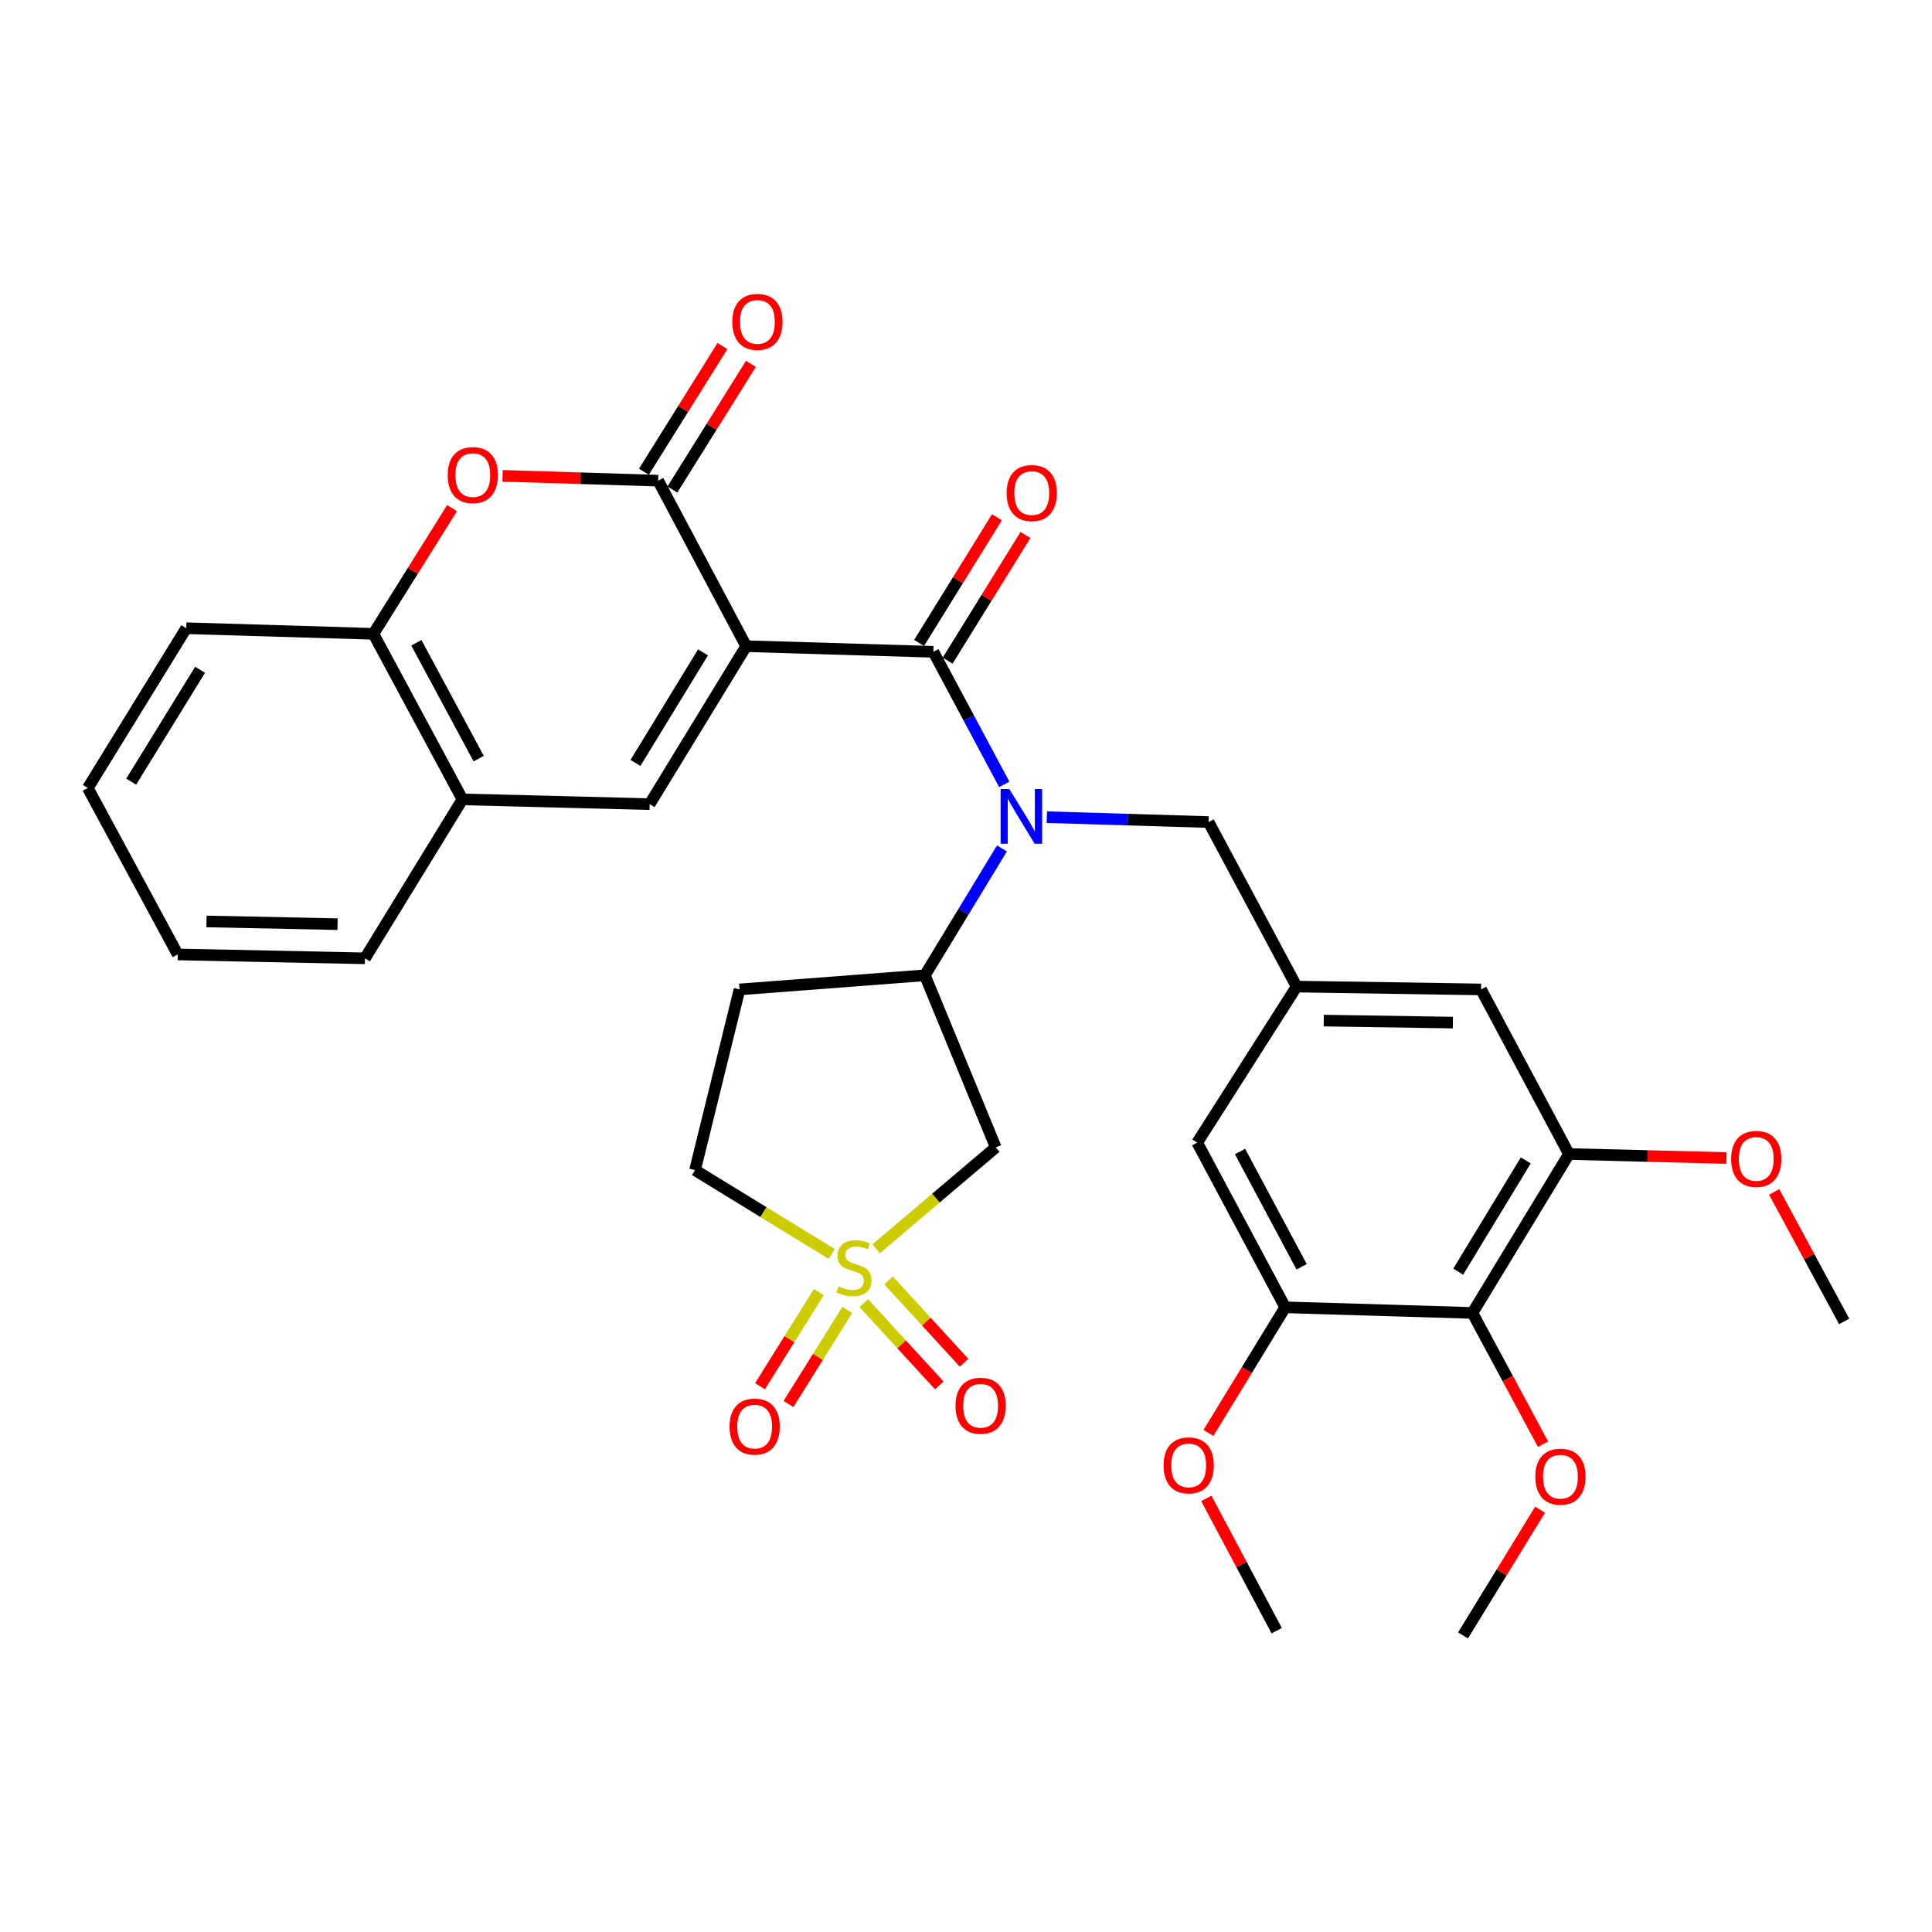 <?xml version='1.0' encoding='iso-8859-1'?>
<svg version='1.1' baseProfile='full'
              xmlns='http://www.w3.org/2000/svg'
                      xmlns:rdkit='http://www.rdkit.org/xml'
                      xmlns:xlink='http://www.w3.org/1999/xlink'
                  xml:space='preserve'
width='1000px' height='1000px' viewBox='0 0 1000 1000'>
<!-- END OF HEADER -->
<rect style='opacity:1.0;fill:#FFFFFF;stroke:none' width='1000' height='1000' x='0' y='0'> </rect>
<path class='bond-1' d='M 386.209,334.466 L 483.107,337.373' style='fill:none;fill-rule:evenodd;stroke:#000000;stroke-width:6px;stroke-linecap:butt;stroke-linejoin:miter;stroke-opacity:1' />
<path class='bond-2' d='M 386.209,334.466 L 340.658,248.782' style='fill:none;fill-rule:evenodd;stroke:#000000;stroke-width:6px;stroke-linecap:butt;stroke-linejoin:miter;stroke-opacity:1' />
<path class='bond-3' d='M 386.209,334.466 L 336.254,416.228' style='fill:none;fill-rule:evenodd;stroke:#000000;stroke-width:6px;stroke-linecap:butt;stroke-linejoin:miter;stroke-opacity:1' />
<path class='bond-3' d='M 363.88,337.665 L 328.911,394.899' style='fill:none;fill-rule:evenodd;stroke:#000000;stroke-width:6px;stroke-linecap:butt;stroke-linejoin:miter;stroke-opacity:1' />
<path class='bond-0' d='M 453.484,646.355 L 484.45,620.119' style='fill:none;fill-rule:evenodd;stroke:#CCCC00;stroke-width:6px;stroke-linecap:butt;stroke-linejoin:miter;stroke-opacity:1' />
<path class='bond-0' d='M 484.45,620.119 L 515.416,593.883' style='fill:none;fill-rule:evenodd;stroke:#000000;stroke-width:6px;stroke-linecap:butt;stroke-linejoin:miter;stroke-opacity:1' />
<path class='bond-15' d='M 423.814,668.784 L 408.6,693.132' style='fill:none;fill-rule:evenodd;stroke:#CCCC00;stroke-width:6px;stroke-linecap:butt;stroke-linejoin:miter;stroke-opacity:1' />
<path class='bond-15' d='M 408.6,693.132 L 393.385,717.481' style='fill:none;fill-rule:evenodd;stroke:#FF0000;stroke-width:6px;stroke-linecap:butt;stroke-linejoin:miter;stroke-opacity:1' />
<path class='bond-15' d='M 438.558,677.997 L 423.344,702.345' style='fill:none;fill-rule:evenodd;stroke:#CCCC00;stroke-width:6px;stroke-linecap:butt;stroke-linejoin:miter;stroke-opacity:1' />
<path class='bond-15' d='M 423.344,702.345 L 408.13,726.694' style='fill:none;fill-rule:evenodd;stroke:#FF0000;stroke-width:6px;stroke-linecap:butt;stroke-linejoin:miter;stroke-opacity:1' />
<path class='bond-16' d='M 447.099,674.499 L 466.645,695.795' style='fill:none;fill-rule:evenodd;stroke:#CCCC00;stroke-width:6px;stroke-linecap:butt;stroke-linejoin:miter;stroke-opacity:1' />
<path class='bond-16' d='M 466.645,695.795 L 486.19,717.091' style='fill:none;fill-rule:evenodd;stroke:#FF0000;stroke-width:6px;stroke-linecap:butt;stroke-linejoin:miter;stroke-opacity:1' />
<path class='bond-16' d='M 459.907,662.743 L 479.453,684.039' style='fill:none;fill-rule:evenodd;stroke:#CCCC00;stroke-width:6px;stroke-linecap:butt;stroke-linejoin:miter;stroke-opacity:1' />
<path class='bond-16' d='M 479.453,684.039 L 498.999,705.335' style='fill:none;fill-rule:evenodd;stroke:#FF0000;stroke-width:6px;stroke-linecap:butt;stroke-linejoin:miter;stroke-opacity:1' />
<path class='bond-35' d='M 430.507,649.04 L 395.125,627.349' style='fill:none;fill-rule:evenodd;stroke:#CCCC00;stroke-width:6px;stroke-linecap:butt;stroke-linejoin:miter;stroke-opacity:1' />
<path class='bond-35' d='M 395.125,627.349 L 359.744,605.657' style='fill:none;fill-rule:evenodd;stroke:#000000;stroke-width:6px;stroke-linecap:butt;stroke-linejoin:miter;stroke-opacity:1' />
<path class='bond-4' d='M 483.107,337.373 L 501.455,371.681' style='fill:none;fill-rule:evenodd;stroke:#000000;stroke-width:6px;stroke-linecap:butt;stroke-linejoin:miter;stroke-opacity:1' />
<path class='bond-4' d='M 501.455,371.681 L 519.803,405.989' style='fill:none;fill-rule:evenodd;stroke:#0000FF;stroke-width:6px;stroke-linecap:butt;stroke-linejoin:miter;stroke-opacity:1' />
<path class='bond-18' d='M 490.497,341.95 L 510.644,309.416' style='fill:none;fill-rule:evenodd;stroke:#000000;stroke-width:6px;stroke-linecap:butt;stroke-linejoin:miter;stroke-opacity:1' />
<path class='bond-18' d='M 510.644,309.416 L 530.79,276.883' style='fill:none;fill-rule:evenodd;stroke:#FF0000;stroke-width:6px;stroke-linecap:butt;stroke-linejoin:miter;stroke-opacity:1' />
<path class='bond-18' d='M 475.716,332.796 L 495.863,300.263' style='fill:none;fill-rule:evenodd;stroke:#000000;stroke-width:6px;stroke-linecap:butt;stroke-linejoin:miter;stroke-opacity:1' />
<path class='bond-18' d='M 495.863,300.263 L 516.009,267.73' style='fill:none;fill-rule:evenodd;stroke:#FF0000;stroke-width:6px;stroke-linecap:butt;stroke-linejoin:miter;stroke-opacity:1' />
<path class='bond-5' d='M 340.658,248.782 L 300.397,247.537' style='fill:none;fill-rule:evenodd;stroke:#000000;stroke-width:6px;stroke-linecap:butt;stroke-linejoin:miter;stroke-opacity:1' />
<path class='bond-5' d='M 300.397,247.537 L 260.135,246.293' style='fill:none;fill-rule:evenodd;stroke:#FF0000;stroke-width:6px;stroke-linecap:butt;stroke-linejoin:miter;stroke-opacity:1' />
<path class='bond-22' d='M 348.031,253.388 L 368.355,220.853' style='fill:none;fill-rule:evenodd;stroke:#000000;stroke-width:6px;stroke-linecap:butt;stroke-linejoin:miter;stroke-opacity:1' />
<path class='bond-22' d='M 368.355,220.853 L 388.68,188.318' style='fill:none;fill-rule:evenodd;stroke:#FF0000;stroke-width:6px;stroke-linecap:butt;stroke-linejoin:miter;stroke-opacity:1' />
<path class='bond-22' d='M 333.285,244.176 L 353.61,211.641' style='fill:none;fill-rule:evenodd;stroke:#000000;stroke-width:6px;stroke-linecap:butt;stroke-linejoin:miter;stroke-opacity:1' />
<path class='bond-22' d='M 353.61,211.641 L 373.935,179.106' style='fill:none;fill-rule:evenodd;stroke:#FF0000;stroke-width:6px;stroke-linecap:butt;stroke-linejoin:miter;stroke-opacity:1' />
<path class='bond-11' d='M 336.254,416.228 L 239.366,413.755' style='fill:none;fill-rule:evenodd;stroke:#000000;stroke-width:6px;stroke-linecap:butt;stroke-linejoin:miter;stroke-opacity:1' />
<path class='bond-7' d='M 518.607,439.13 L 498.659,471.974' style='fill:none;fill-rule:evenodd;stroke:#0000FF;stroke-width:6px;stroke-linecap:butt;stroke-linejoin:miter;stroke-opacity:1' />
<path class='bond-7' d='M 498.659,471.974 L 478.712,504.819' style='fill:none;fill-rule:evenodd;stroke:#000000;stroke-width:6px;stroke-linecap:butt;stroke-linejoin:miter;stroke-opacity:1' />
<path class='bond-14' d='M 541.831,422.962 L 583.698,424.226' style='fill:none;fill-rule:evenodd;stroke:#0000FF;stroke-width:6px;stroke-linecap:butt;stroke-linejoin:miter;stroke-opacity:1' />
<path class='bond-14' d='M 583.698,424.226 L 625.565,425.491' style='fill:none;fill-rule:evenodd;stroke:#000000;stroke-width:6px;stroke-linecap:butt;stroke-linejoin:miter;stroke-opacity:1' />
<path class='bond-33' d='M 233.986,263.002 L 213.635,295.537' style='fill:none;fill-rule:evenodd;stroke:#FF0000;stroke-width:6px;stroke-linecap:butt;stroke-linejoin:miter;stroke-opacity:1' />
<path class='bond-33' d='M 213.635,295.537 L 193.283,328.072' style='fill:none;fill-rule:evenodd;stroke:#000000;stroke-width:6px;stroke-linecap:butt;stroke-linejoin:miter;stroke-opacity:1' />
<path class='bond-6' d='M 515.416,593.883 L 478.712,504.819' style='fill:none;fill-rule:evenodd;stroke:#000000;stroke-width:6px;stroke-linecap:butt;stroke-linejoin:miter;stroke-opacity:1' />
<path class='bond-17' d='M 478.712,504.819 L 382.78,512.131' style='fill:none;fill-rule:evenodd;stroke:#000000;stroke-width:6px;stroke-linecap:butt;stroke-linejoin:miter;stroke-opacity:1' />
<path class='bond-8' d='M 762.132,679.576 L 812.087,597.322' style='fill:none;fill-rule:evenodd;stroke:#000000;stroke-width:6px;stroke-linecap:butt;stroke-linejoin:miter;stroke-opacity:1' />
<path class='bond-8' d='M 754.765,658.213 L 789.734,600.635' style='fill:none;fill-rule:evenodd;stroke:#000000;stroke-width:6px;stroke-linecap:butt;stroke-linejoin:miter;stroke-opacity:1' />
<path class='bond-23' d='M 762.132,679.576 L 780.408,713.545' style='fill:none;fill-rule:evenodd;stroke:#000000;stroke-width:6px;stroke-linecap:butt;stroke-linejoin:miter;stroke-opacity:1' />
<path class='bond-23' d='M 780.408,713.545 L 798.685,747.513' style='fill:none;fill-rule:evenodd;stroke:#FF0000;stroke-width:6px;stroke-linecap:butt;stroke-linejoin:miter;stroke-opacity:1' />
<path class='bond-36' d='M 762.132,679.576 L 665.224,676.669' style='fill:none;fill-rule:evenodd;stroke:#000000;stroke-width:6px;stroke-linecap:butt;stroke-linejoin:miter;stroke-opacity:1' />
<path class='bond-9' d='M 665.224,676.669 L 619.673,591.42' style='fill:none;fill-rule:evenodd;stroke:#000000;stroke-width:6px;stroke-linecap:butt;stroke-linejoin:miter;stroke-opacity:1' />
<path class='bond-9' d='M 673.726,655.688 L 641.84,596.014' style='fill:none;fill-rule:evenodd;stroke:#000000;stroke-width:6px;stroke-linecap:butt;stroke-linejoin:miter;stroke-opacity:1' />
<path class='bond-24' d='M 665.224,676.669 L 645.355,709.174' style='fill:none;fill-rule:evenodd;stroke:#000000;stroke-width:6px;stroke-linecap:butt;stroke-linejoin:miter;stroke-opacity:1' />
<path class='bond-24' d='M 645.355,709.174 L 625.486,741.678' style='fill:none;fill-rule:evenodd;stroke:#FF0000;stroke-width:6px;stroke-linecap:butt;stroke-linejoin:miter;stroke-opacity:1' />
<path class='bond-10' d='M 812.087,597.322 L 766.594,512.131' style='fill:none;fill-rule:evenodd;stroke:#000000;stroke-width:6px;stroke-linecap:butt;stroke-linejoin:miter;stroke-opacity:1' />
<path class='bond-25' d='M 812.087,597.322 L 852.848,598.353' style='fill:none;fill-rule:evenodd;stroke:#000000;stroke-width:6px;stroke-linecap:butt;stroke-linejoin:miter;stroke-opacity:1' />
<path class='bond-25' d='M 852.848,598.353 L 893.609,599.385' style='fill:none;fill-rule:evenodd;stroke:#FF0000;stroke-width:6px;stroke-linecap:butt;stroke-linejoin:miter;stroke-opacity:1' />
<path class='bond-12' d='M 239.366,413.755 L 193.283,328.072' style='fill:none;fill-rule:evenodd;stroke:#000000;stroke-width:6px;stroke-linecap:butt;stroke-linejoin:miter;stroke-opacity:1' />
<path class='bond-12' d='M 247.765,392.668 L 215.507,332.689' style='fill:none;fill-rule:evenodd;stroke:#000000;stroke-width:6px;stroke-linecap:butt;stroke-linejoin:miter;stroke-opacity:1' />
<path class='bond-26' d='M 239.366,413.755 L 188.898,496.029' style='fill:none;fill-rule:evenodd;stroke:#000000;stroke-width:6px;stroke-linecap:butt;stroke-linejoin:miter;stroke-opacity:1' />
<path class='bond-27' d='M 193.283,328.072 L 96.395,325.164' style='fill:none;fill-rule:evenodd;stroke:#000000;stroke-width:6px;stroke-linecap:butt;stroke-linejoin:miter;stroke-opacity:1' />
<path class='bond-13' d='M 671.126,510.653 L 625.565,425.491' style='fill:none;fill-rule:evenodd;stroke:#000000;stroke-width:6px;stroke-linecap:butt;stroke-linejoin:miter;stroke-opacity:1' />
<path class='bond-19' d='M 671.126,510.653 L 619.673,591.42' style='fill:none;fill-rule:evenodd;stroke:#000000;stroke-width:6px;stroke-linecap:butt;stroke-linejoin:miter;stroke-opacity:1' />
<path class='bond-20' d='M 671.126,510.653 L 766.594,512.131' style='fill:none;fill-rule:evenodd;stroke:#000000;stroke-width:6px;stroke-linecap:butt;stroke-linejoin:miter;stroke-opacity:1' />
<path class='bond-20' d='M 685.177,528.258 L 752.005,529.293' style='fill:none;fill-rule:evenodd;stroke:#000000;stroke-width:6px;stroke-linecap:butt;stroke-linejoin:miter;stroke-opacity:1' />
<path class='bond-21' d='M 382.78,512.131 L 359.744,605.657' style='fill:none;fill-rule:evenodd;stroke:#000000;stroke-width:6px;stroke-linecap:butt;stroke-linejoin:miter;stroke-opacity:1' />
<path class='bond-28' d='M 797.155,781.408 L 777.204,813.95' style='fill:none;fill-rule:evenodd;stroke:#FF0000;stroke-width:6px;stroke-linecap:butt;stroke-linejoin:miter;stroke-opacity:1' />
<path class='bond-28' d='M 777.204,813.95 L 757.254,846.491' style='fill:none;fill-rule:evenodd;stroke:#000000;stroke-width:6px;stroke-linecap:butt;stroke-linejoin:miter;stroke-opacity:1' />
<path class='bond-29' d='M 624.409,775.578 L 642.614,809.808' style='fill:none;fill-rule:evenodd;stroke:#FF0000;stroke-width:6px;stroke-linecap:butt;stroke-linejoin:miter;stroke-opacity:1' />
<path class='bond-29' d='M 642.614,809.808 L 660.82,844.038' style='fill:none;fill-rule:evenodd;stroke:#000000;stroke-width:6px;stroke-linecap:butt;stroke-linejoin:miter;stroke-opacity:1' />
<path class='bond-30' d='M 918.306,616.927 L 936.426,650.444' style='fill:none;fill-rule:evenodd;stroke:#FF0000;stroke-width:6px;stroke-linecap:butt;stroke-linejoin:miter;stroke-opacity:1' />
<path class='bond-30' d='M 936.426,650.444 L 954.545,683.961' style='fill:none;fill-rule:evenodd;stroke:#000000;stroke-width:6px;stroke-linecap:butt;stroke-linejoin:miter;stroke-opacity:1' />
<path class='bond-31' d='M 188.898,496.029 L 91.991,494.02' style='fill:none;fill-rule:evenodd;stroke:#000000;stroke-width:6px;stroke-linecap:butt;stroke-linejoin:miter;stroke-opacity:1' />
<path class='bond-31' d='M 174.722,478.346 L 106.887,476.939' style='fill:none;fill-rule:evenodd;stroke:#000000;stroke-width:6px;stroke-linecap:butt;stroke-linejoin:miter;stroke-opacity:1' />
<path class='bond-34' d='M 96.395,325.164 L 45.455,407.873' style='fill:none;fill-rule:evenodd;stroke:#000000;stroke-width:6px;stroke-linecap:butt;stroke-linejoin:miter;stroke-opacity:1' />
<path class='bond-34' d='M 103.558,346.688 L 67.899,404.584' style='fill:none;fill-rule:evenodd;stroke:#000000;stroke-width:6px;stroke-linecap:butt;stroke-linejoin:miter;stroke-opacity:1' />
<path class='bond-32' d='M 91.991,494.02 L 45.455,407.873' style='fill:none;fill-rule:evenodd;stroke:#000000;stroke-width:6px;stroke-linecap:butt;stroke-linejoin:miter;stroke-opacity:1' />
<path  class='atom-1' d='M 433.999 665.806
Q 434.319 665.926, 435.639 666.486
Q 436.959 667.046, 438.399 667.406
Q 439.879 667.726, 441.319 667.726
Q 443.999 667.726, 445.559 666.446
Q 447.119 665.126, 447.119 662.846
Q 447.119 661.286, 446.319 660.326
Q 445.559 659.366, 444.359 658.846
Q 443.159 658.326, 441.159 657.726
Q 438.639 656.966, 437.119 656.246
Q 435.639 655.526, 434.559 654.006
Q 433.519 652.486, 433.519 649.926
Q 433.519 646.366, 435.919 644.166
Q 438.359 641.966, 443.159 641.966
Q 446.439 641.966, 450.159 643.526
L 449.239 646.606
Q 445.839 645.206, 443.279 645.206
Q 440.519 645.206, 438.999 646.366
Q 437.479 647.486, 437.519 649.446
Q 437.519 650.966, 438.279 651.886
Q 439.079 652.806, 440.199 653.326
Q 441.359 653.846, 443.279 654.446
Q 445.839 655.246, 447.359 656.046
Q 448.879 656.846, 449.959 658.486
Q 451.079 660.086, 451.079 662.846
Q 451.079 666.766, 448.439 668.886
Q 445.839 670.966, 441.479 670.966
Q 438.959 670.966, 437.039 670.406
Q 435.159 669.886, 432.919 668.966
L 433.999 665.806
' fill='#CCCC00'/>
<path  class='atom-5' d='M 522.407 408.404
L 531.687 423.404
Q 532.607 424.884, 534.087 427.564
Q 535.567 430.244, 535.647 430.404
L 535.647 408.404
L 539.407 408.404
L 539.407 436.724
L 535.527 436.724
L 525.567 420.324
Q 524.407 418.404, 523.167 416.204
Q 521.967 414.004, 521.607 413.324
L 521.607 436.724
L 517.927 436.724
L 517.927 408.404
L 522.407 408.404
' fill='#0000FF'/>
<path  class='atom-6' d='M 231.736 245.897
Q 231.736 239.097, 235.096 235.297
Q 238.456 231.497, 244.736 231.497
Q 251.016 231.497, 254.376 235.297
Q 257.736 239.097, 257.736 245.897
Q 257.736 252.777, 254.336 256.697
Q 250.936 260.577, 244.736 260.577
Q 238.496 260.577, 235.096 256.697
Q 231.736 252.817, 231.736 245.897
M 244.736 257.377
Q 249.056 257.377, 251.376 254.497
Q 253.736 251.577, 253.736 245.897
Q 253.736 240.337, 251.376 237.537
Q 249.056 234.697, 244.736 234.697
Q 240.416 234.697, 238.056 237.497
Q 235.736 240.297, 235.736 245.897
Q 235.736 251.617, 238.056 254.497
Q 240.416 257.377, 244.736 257.377
' fill='#FF0000'/>
<path  class='atom-16' d='M 377.614 738.401
Q 377.614 731.601, 380.974 727.801
Q 384.334 724.001, 390.614 724.001
Q 396.894 724.001, 400.254 727.801
Q 403.614 731.601, 403.614 738.401
Q 403.614 745.281, 400.214 749.201
Q 396.814 753.081, 390.614 753.081
Q 384.374 753.081, 380.974 749.201
Q 377.614 745.321, 377.614 738.401
M 390.614 749.881
Q 394.934 749.881, 397.254 747.001
Q 399.614 744.081, 399.614 738.401
Q 399.614 732.841, 397.254 730.041
Q 394.934 727.201, 390.614 727.201
Q 386.294 727.201, 383.934 730.001
Q 381.614 732.801, 381.614 738.401
Q 381.614 744.121, 383.934 747.001
Q 386.294 749.881, 390.614 749.881
' fill='#FF0000'/>
<path  class='atom-17' d='M 494.573 727.613
Q 494.573 720.813, 497.933 717.013
Q 501.293 713.213, 507.573 713.213
Q 513.853 713.213, 517.213 717.013
Q 520.573 720.813, 520.573 727.613
Q 520.573 734.493, 517.173 738.413
Q 513.773 742.293, 507.573 742.293
Q 501.333 742.293, 497.933 738.413
Q 494.573 734.533, 494.573 727.613
M 507.573 739.093
Q 511.893 739.093, 514.213 736.213
Q 516.573 733.293, 516.573 727.613
Q 516.573 722.053, 514.213 719.253
Q 511.893 716.413, 507.573 716.413
Q 503.253 716.413, 500.893 719.213
Q 498.573 722.013, 498.573 727.613
Q 498.573 733.333, 500.893 736.213
Q 503.253 739.093, 507.573 739.093
' fill='#FF0000'/>
<path  class='atom-19' d='M 521.038 255.208
Q 521.038 248.408, 524.398 244.608
Q 527.758 240.808, 534.038 240.808
Q 540.318 240.808, 543.678 244.608
Q 547.038 248.408, 547.038 255.208
Q 547.038 262.088, 543.638 266.008
Q 540.238 269.888, 534.038 269.888
Q 527.798 269.888, 524.398 266.008
Q 521.038 262.128, 521.038 255.208
M 534.038 266.688
Q 538.358 266.688, 540.678 263.808
Q 543.038 260.888, 543.038 255.208
Q 543.038 249.648, 540.678 246.848
Q 538.358 244.008, 534.038 244.008
Q 529.718 244.008, 527.358 246.808
Q 525.038 249.608, 525.038 255.208
Q 525.038 260.928, 527.358 263.808
Q 529.718 266.688, 534.038 266.688
' fill='#FF0000'/>
<path  class='atom-23' d='M 379.043 166.607
Q 379.043 159.807, 382.403 156.007
Q 385.763 152.207, 392.043 152.207
Q 398.323 152.207, 401.683 156.007
Q 405.043 159.807, 405.043 166.607
Q 405.043 173.487, 401.643 177.407
Q 398.243 181.287, 392.043 181.287
Q 385.803 181.287, 382.403 177.407
Q 379.043 173.527, 379.043 166.607
M 392.043 178.087
Q 396.363 178.087, 398.683 175.207
Q 401.043 172.287, 401.043 166.607
Q 401.043 161.047, 398.683 158.247
Q 396.363 155.407, 392.043 155.407
Q 387.723 155.407, 385.363 158.207
Q 383.043 161.007, 383.043 166.607
Q 383.043 172.327, 385.363 175.207
Q 387.723 178.087, 392.043 178.087
' fill='#FF0000'/>
<path  class='atom-24' d='M 794.683 764.316
Q 794.683 757.516, 798.043 753.716
Q 801.403 749.916, 807.683 749.916
Q 813.963 749.916, 817.323 753.716
Q 820.683 757.516, 820.683 764.316
Q 820.683 771.196, 817.283 775.116
Q 813.883 778.996, 807.683 778.996
Q 801.443 778.996, 798.043 775.116
Q 794.683 771.236, 794.683 764.316
M 807.683 775.796
Q 812.003 775.796, 814.323 772.916
Q 816.683 769.996, 816.683 764.316
Q 816.683 758.756, 814.323 755.956
Q 812.003 753.116, 807.683 753.116
Q 803.363 753.116, 801.003 755.916
Q 798.683 758.716, 798.683 764.316
Q 798.683 770.036, 801.003 772.916
Q 803.363 775.796, 807.683 775.796
' fill='#FF0000'/>
<path  class='atom-25' d='M 602.269 758.473
Q 602.269 751.673, 605.629 747.873
Q 608.989 744.073, 615.269 744.073
Q 621.549 744.073, 624.909 747.873
Q 628.269 751.673, 628.269 758.473
Q 628.269 765.353, 624.869 769.273
Q 621.469 773.153, 615.269 773.153
Q 609.029 773.153, 605.629 769.273
Q 602.269 765.393, 602.269 758.473
M 615.269 769.953
Q 619.589 769.953, 621.909 767.073
Q 624.269 764.153, 624.269 758.473
Q 624.269 752.913, 621.909 750.113
Q 619.589 747.273, 615.269 747.273
Q 610.949 747.273, 608.589 750.073
Q 606.269 752.873, 606.269 758.473
Q 606.269 764.193, 608.589 767.073
Q 610.949 769.953, 615.269 769.953
' fill='#FF0000'/>
<path  class='atom-26' d='M 896.033 599.855
Q 896.033 593.055, 899.393 589.255
Q 902.753 585.455, 909.033 585.455
Q 915.313 585.455, 918.673 589.255
Q 922.033 593.055, 922.033 599.855
Q 922.033 606.735, 918.633 610.655
Q 915.233 614.535, 909.033 614.535
Q 902.793 614.535, 899.393 610.655
Q 896.033 606.775, 896.033 599.855
M 909.033 611.335
Q 913.353 611.335, 915.673 608.455
Q 918.033 605.535, 918.033 599.855
Q 918.033 594.295, 915.673 591.495
Q 913.353 588.655, 909.033 588.655
Q 904.713 588.655, 902.353 591.455
Q 900.033 594.255, 900.033 599.855
Q 900.033 605.575, 902.353 608.455
Q 904.713 611.335, 909.033 611.335
' fill='#FF0000'/>
</svg>
